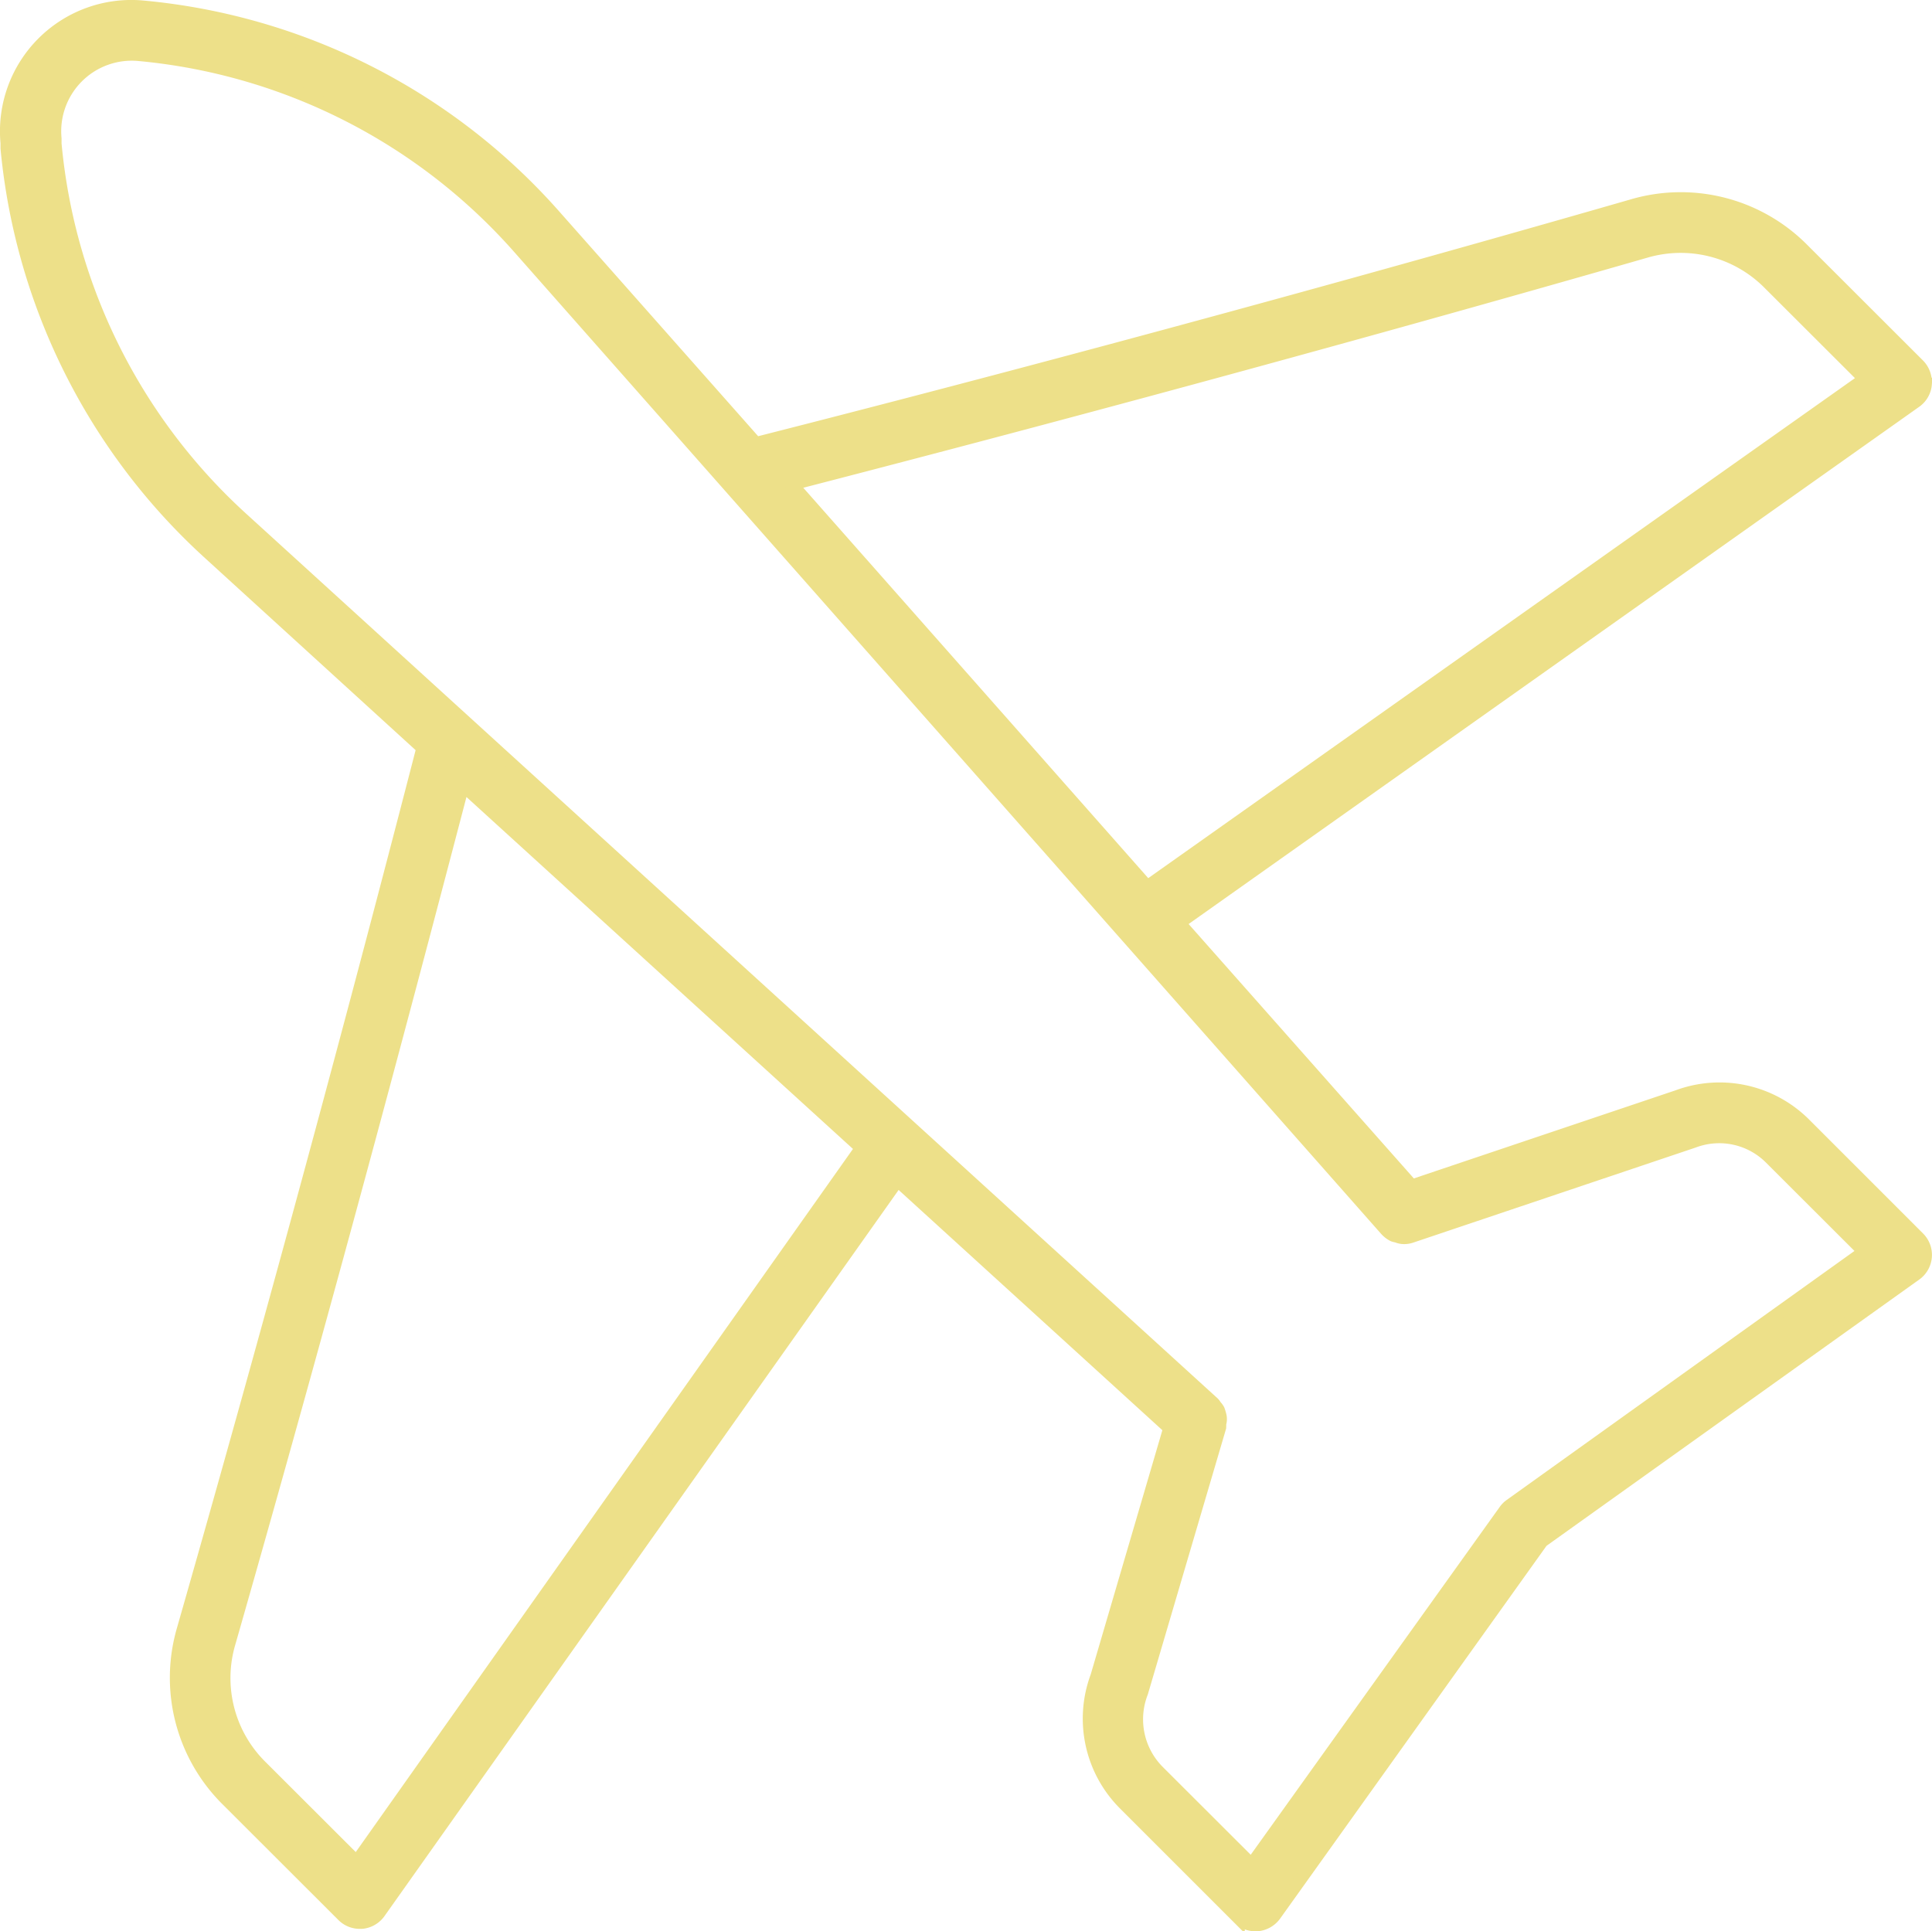 <?xml version="1.0" encoding="UTF-8"?> <svg xmlns="http://www.w3.org/2000/svg" viewBox="0 0 152.52 152.46"><defs><style>.cls-1{fill:#ede089;stroke:#ede089;stroke-miterlimit:10;}</style></defs><title>Recurso 17</title><g id="Capa_2" data-name="Capa 2"><g id="Capa_1-2" data-name="Capa 1"><path class="cls-1" d="M152,30.32a1.91,1.91,0,0,0-.54-1.5l-9.23-9.22a13.56,13.56,0,0,0-13.35-3.38C98.39,25,72.84,31.66,59.68,35L43.83,17.09A49.41,49.41,0,0,0,11.28.54,9.87,9.87,0,0,0,.54,11.29l0,.42a49.51,49.51,0,0,0,16,32L33.37,59.06C30,72.12,23.24,97.93,14.45,128.67A13.58,13.58,0,0,0,17.82,142l9.24,9.23a1.88,1.88,0,0,0,1.34.56h.16a1.91,1.91,0,0,0,1.38-.79l40.92-57.8,21.47,19.56-5.75,19.6a9.53,9.53,0,0,0,2.19,10.07l9,9a1.87,1.87,0,0,0,1.34.55h.15a1.93,1.93,0,0,0,1.39-.79l21.08-29.5,29.49-21.07a1.89,1.89,0,0,0,.24-2.88l-9-9a9.5,9.5,0,0,0-10-2.19l-21,7.07L93.09,72.87l58.13-41.16a1.87,1.87,0,0,0,.79-1.39ZM28.15,147l-7.65-7.64a9.81,9.81,0,0,1-2.41-9.63C26.48,100.41,33,75.55,36.55,62L68,90.64Zm81.26-49.91a2,2,0,0,0,.59.45,2.29,2.29,0,0,0,.28.07,1.53,1.53,0,0,0,.42.11,1.75,1.75,0,0,0,.75-.1l22.25-7.49a5.72,5.72,0,0,1,6.07,1.31l7.4,7.39-27.93,20a1.84,1.84,0,0,0-.44.44l-20,27.94-7.4-7.39a5.83,5.83,0,0,1-1.26-6.2L96.3,112.7a2.4,2.4,0,0,0,0-.28,1.27,1.27,0,0,0,0-.75,3.58,3.58,0,0,0-.11-.35,1.49,1.49,0,0,0-.24-.32,1,1,0,0,0-.17-.23L19.11,40.94A45.66,45.66,0,0,1,4.36,11.35l0-.41a6.07,6.07,0,0,1,6.62-6.62A45.62,45.62,0,0,1,41,19.6ZM90.57,70,62.5,38.23c13.64-3.52,38.29-10,67.43-18.37a9.82,9.82,0,0,1,9.63,2.42l7.65,7.64Z"></path></g></g></svg> 